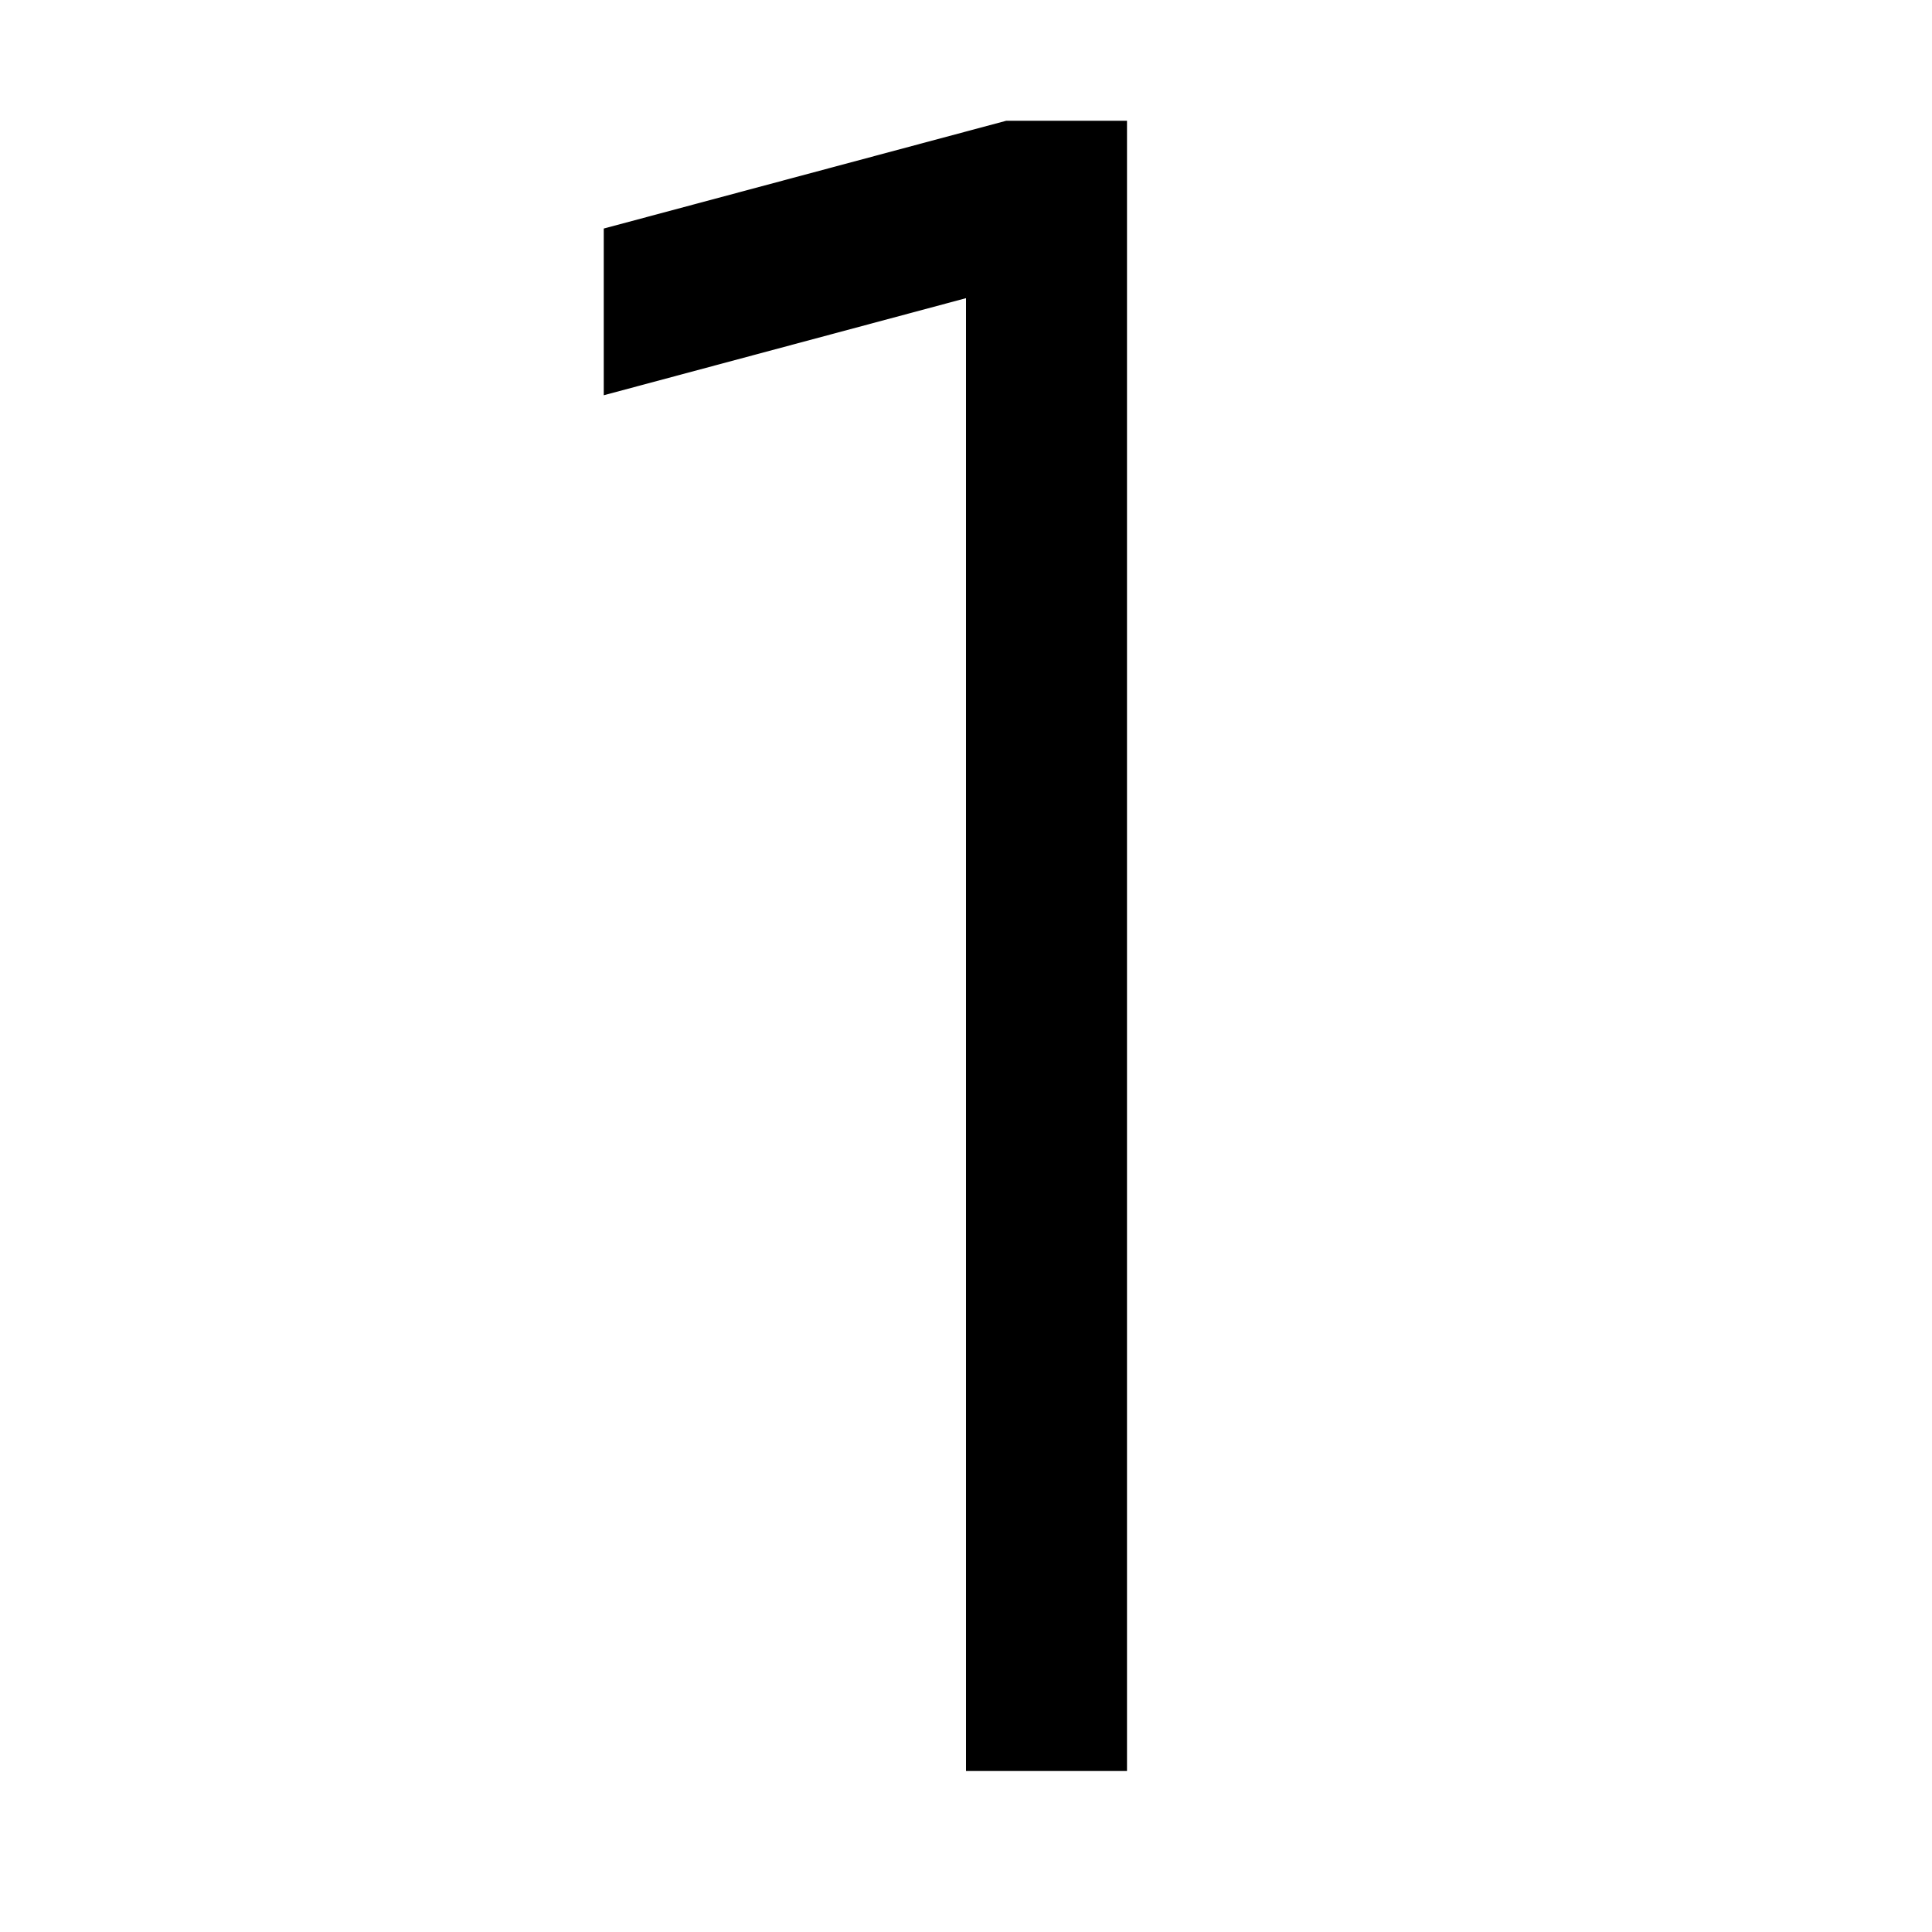 <svg xmlns="http://www.w3.org/2000/svg" width="800px" height="800px" viewBox="0 0 24 24"><g><path fill="none" d="M0 0h24v24H0z"></path><path d="M14 1.5V22h-2V3.704L7.5 4.91V2.839l5-1.339z"></path></g></svg>